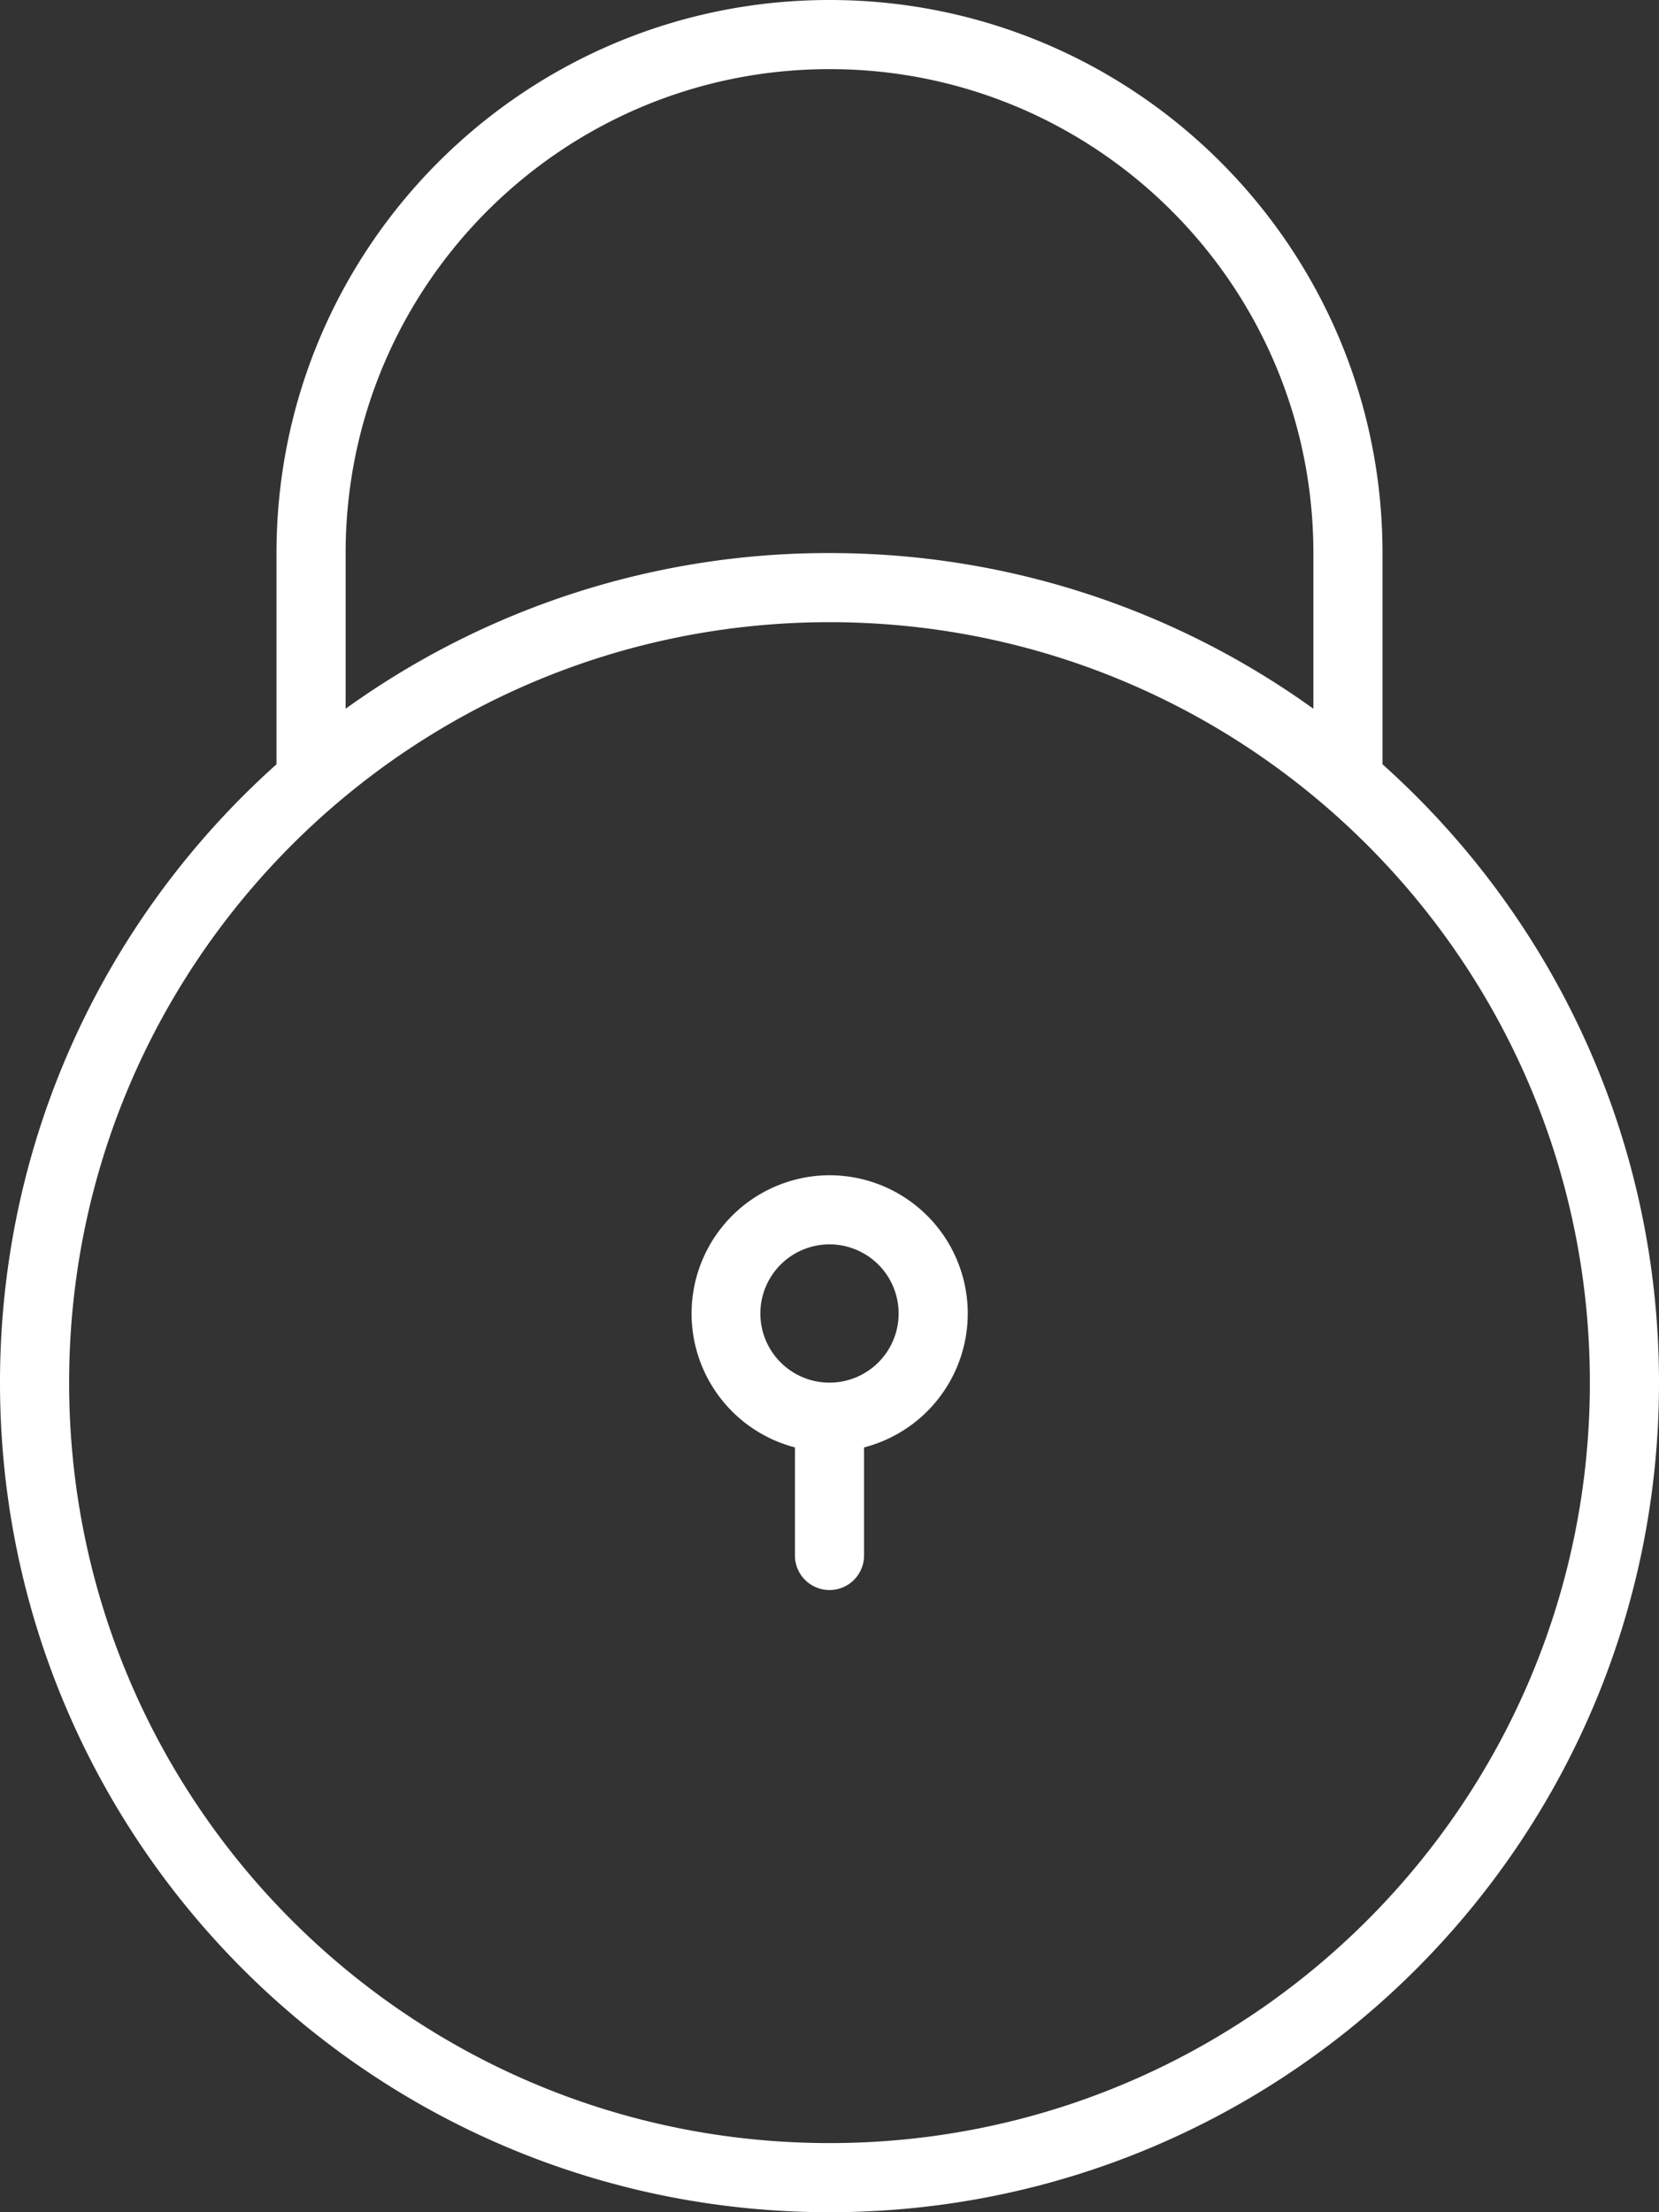 <svg width="48" height="64" fill="none" xmlns="http://www.w3.org/2000/svg"><rect width="100%" height="100%" fill="#333333" stroke="none"/><path fill-rule="evenodd" clip-rule="evenodd" d="M28 38a4.002 4.002 0 01-3 3.874V45a1 1 0 11-2 0v-3.126A4.002 4.002 0 0124 34a4 4 0 014 4zm-4 2a2 2 0 100-4 2 2 0 000 4z" fill="#fff"/><path fill-rule="evenodd" clip-rule="evenodd" d="M8 16v6.111C3.09 26.506 0 32.892 0 40c0 13.255 10.745 24 24 24s24-10.745 24-24c0-7.108-3.09-13.494-8-17.889V16c0-8.837-7.163-16-16-16S8 7.163 8 16zm30 0c0-7.732-6.268-14-14-14S10 8.268 10 16v4.504A23.891 23.891 0 0124 16c5.225 0 10.06 1.67 14 4.504V16zM24 62c12.15 0 22-9.85 22-22s-9.85-22-22-22S2 27.85 2 40s9.85 22 22 22z" fill="#fff"/></svg>